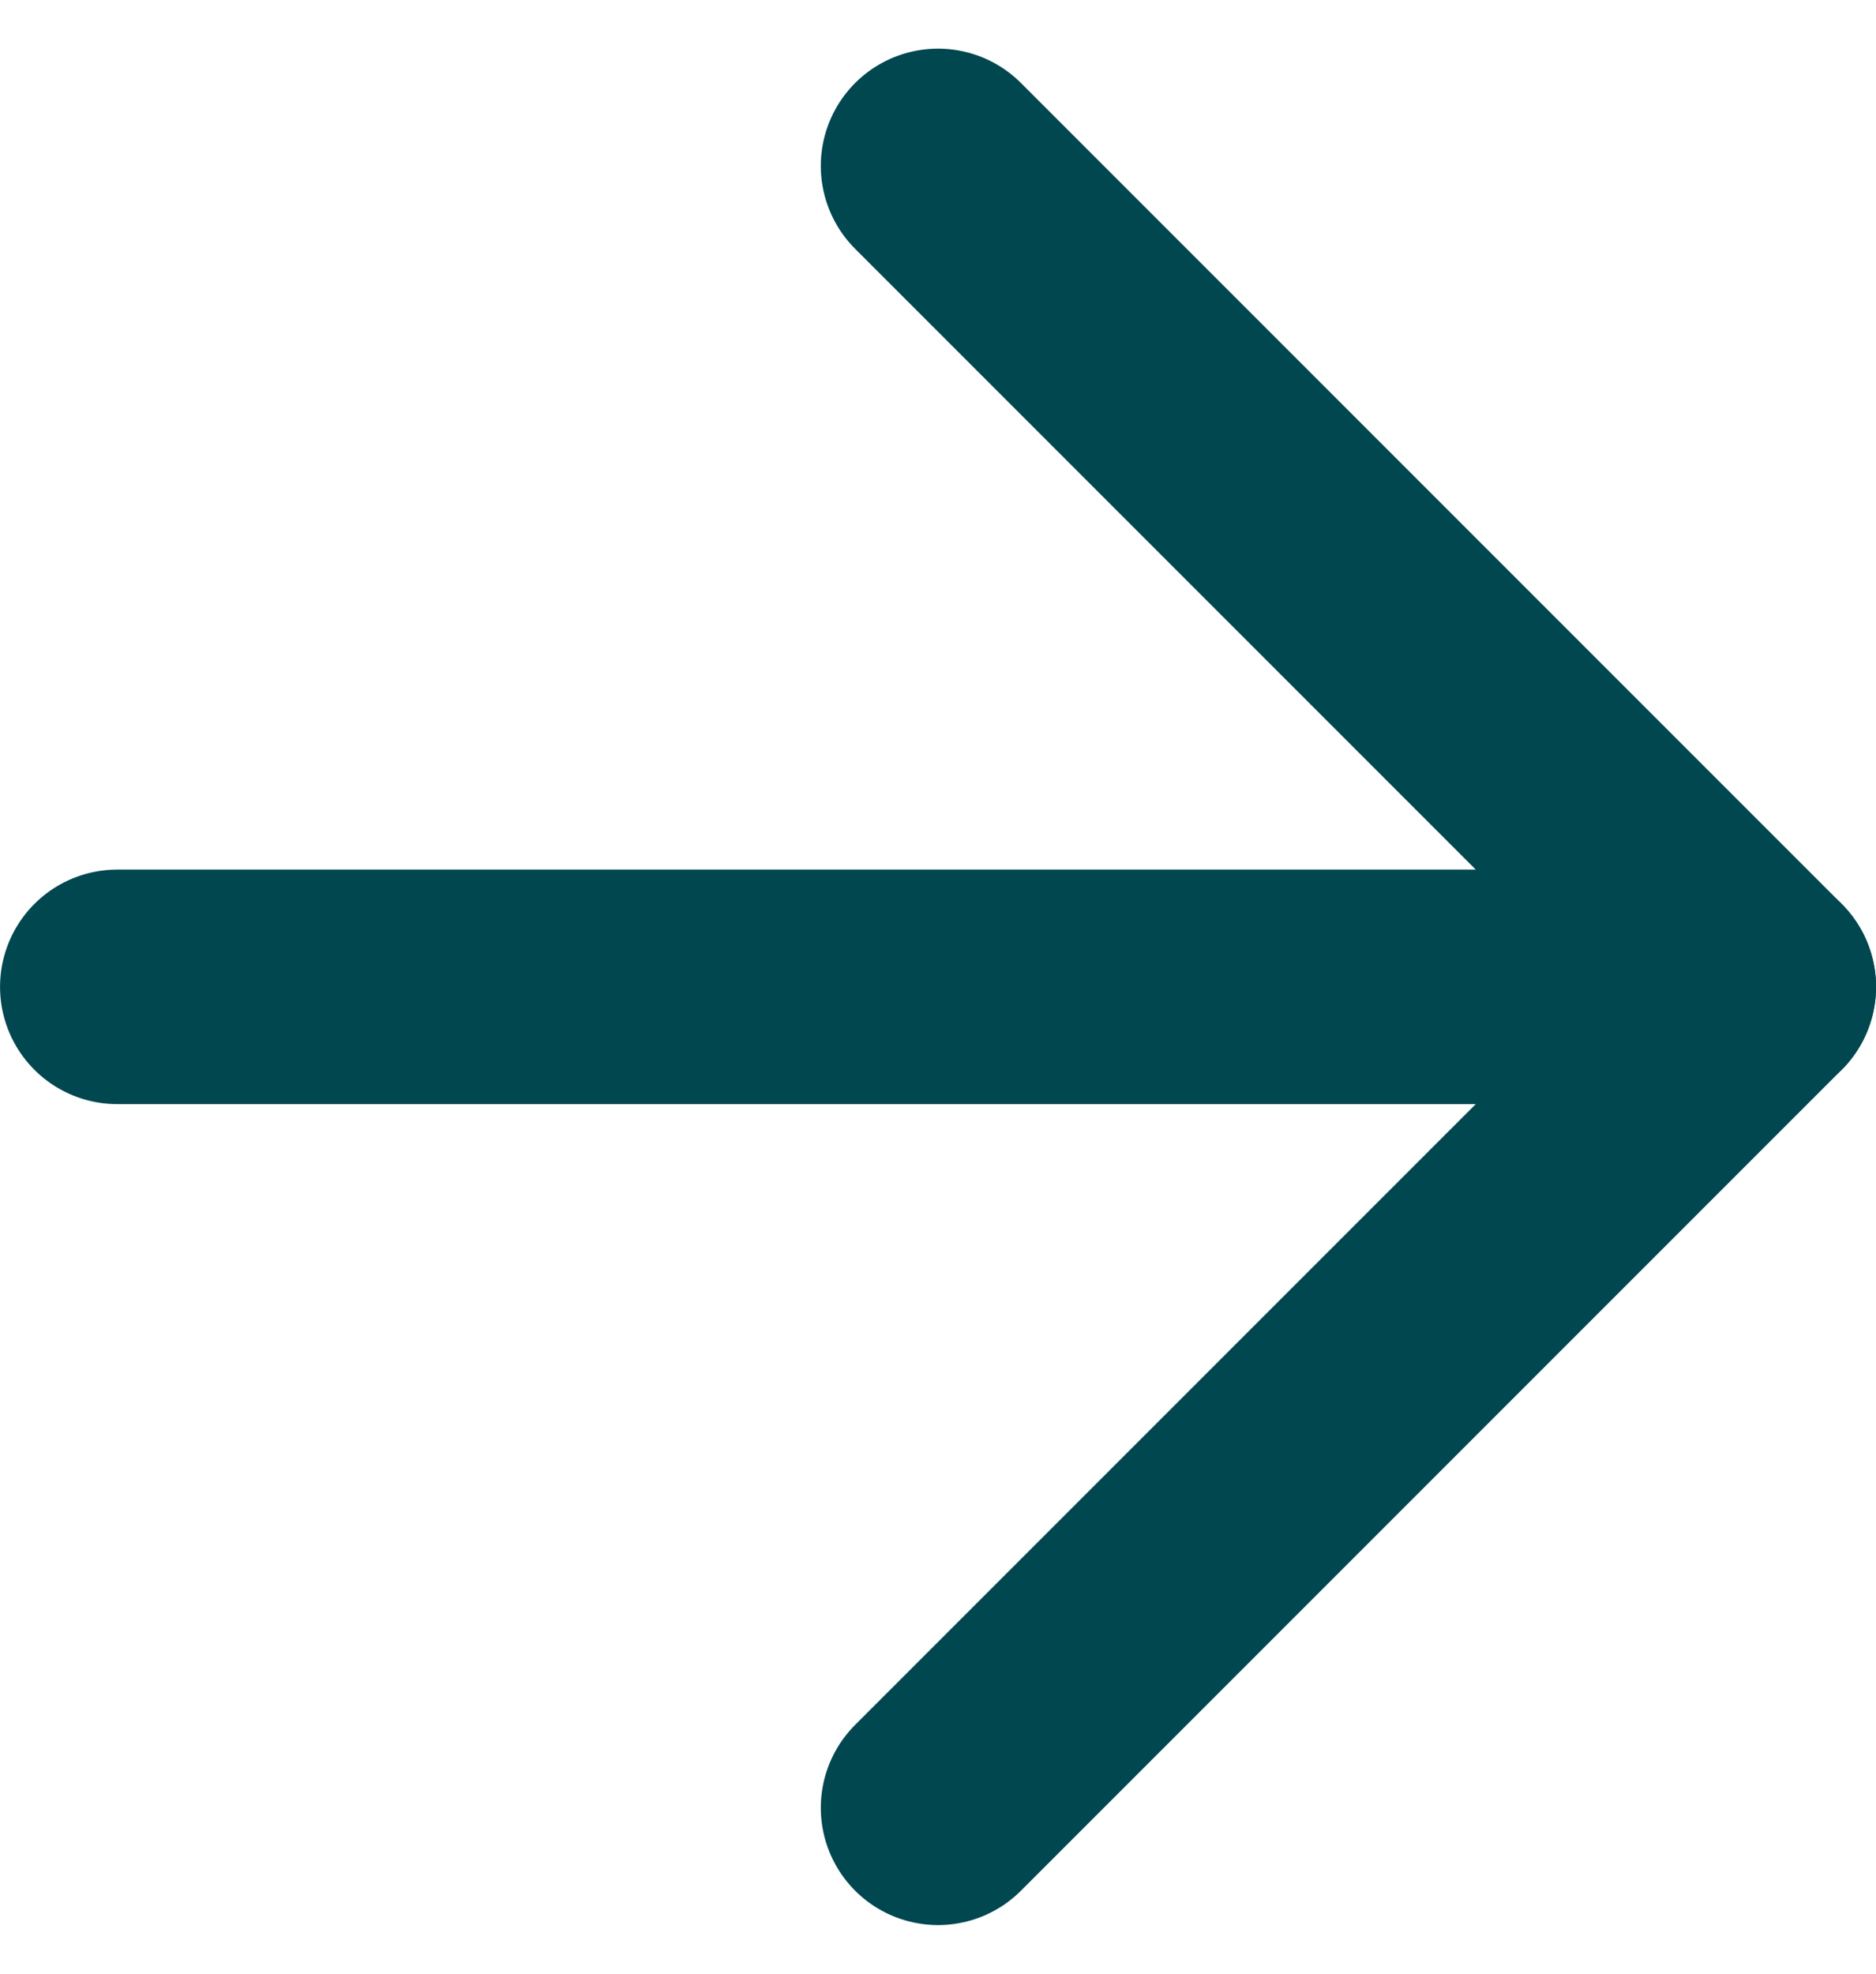 <svg xmlns="http://www.w3.org/2000/svg" width="22.857" height="24.041" viewBox="0 0 22.857 24.041">
  <g id="Icon" transform="translate(1.429 2.021)">
    <rect id="Area" width="20" height="20" fill="#fcfcfc" opacity="0"/>
    <g id="Icon-2" data-name="Icon" transform="translate(1.29 2.499)">
      <line id="ac157f11-b427-4a59-b136-cbbf049530c7" x2="20" transform="translate(-1.29 7.501)" fill="none" stroke="#004750" stroke-linecap="round" stroke-linejoin="round" stroke-width="2.857"/>
      <path id="_25c38090-ee91-48b9-9859-79a5b799e50e" data-name="25c38090-ee91-48b9-9859-79a5b799e50e" d="M17.143,7.143l10,10-10,10" transform="translate(-8.433 -9.642)" fill="none" stroke="#004750" stroke-linecap="round" stroke-linejoin="round" stroke-width="2.857"/>
    </g>
  </g>
</svg>
